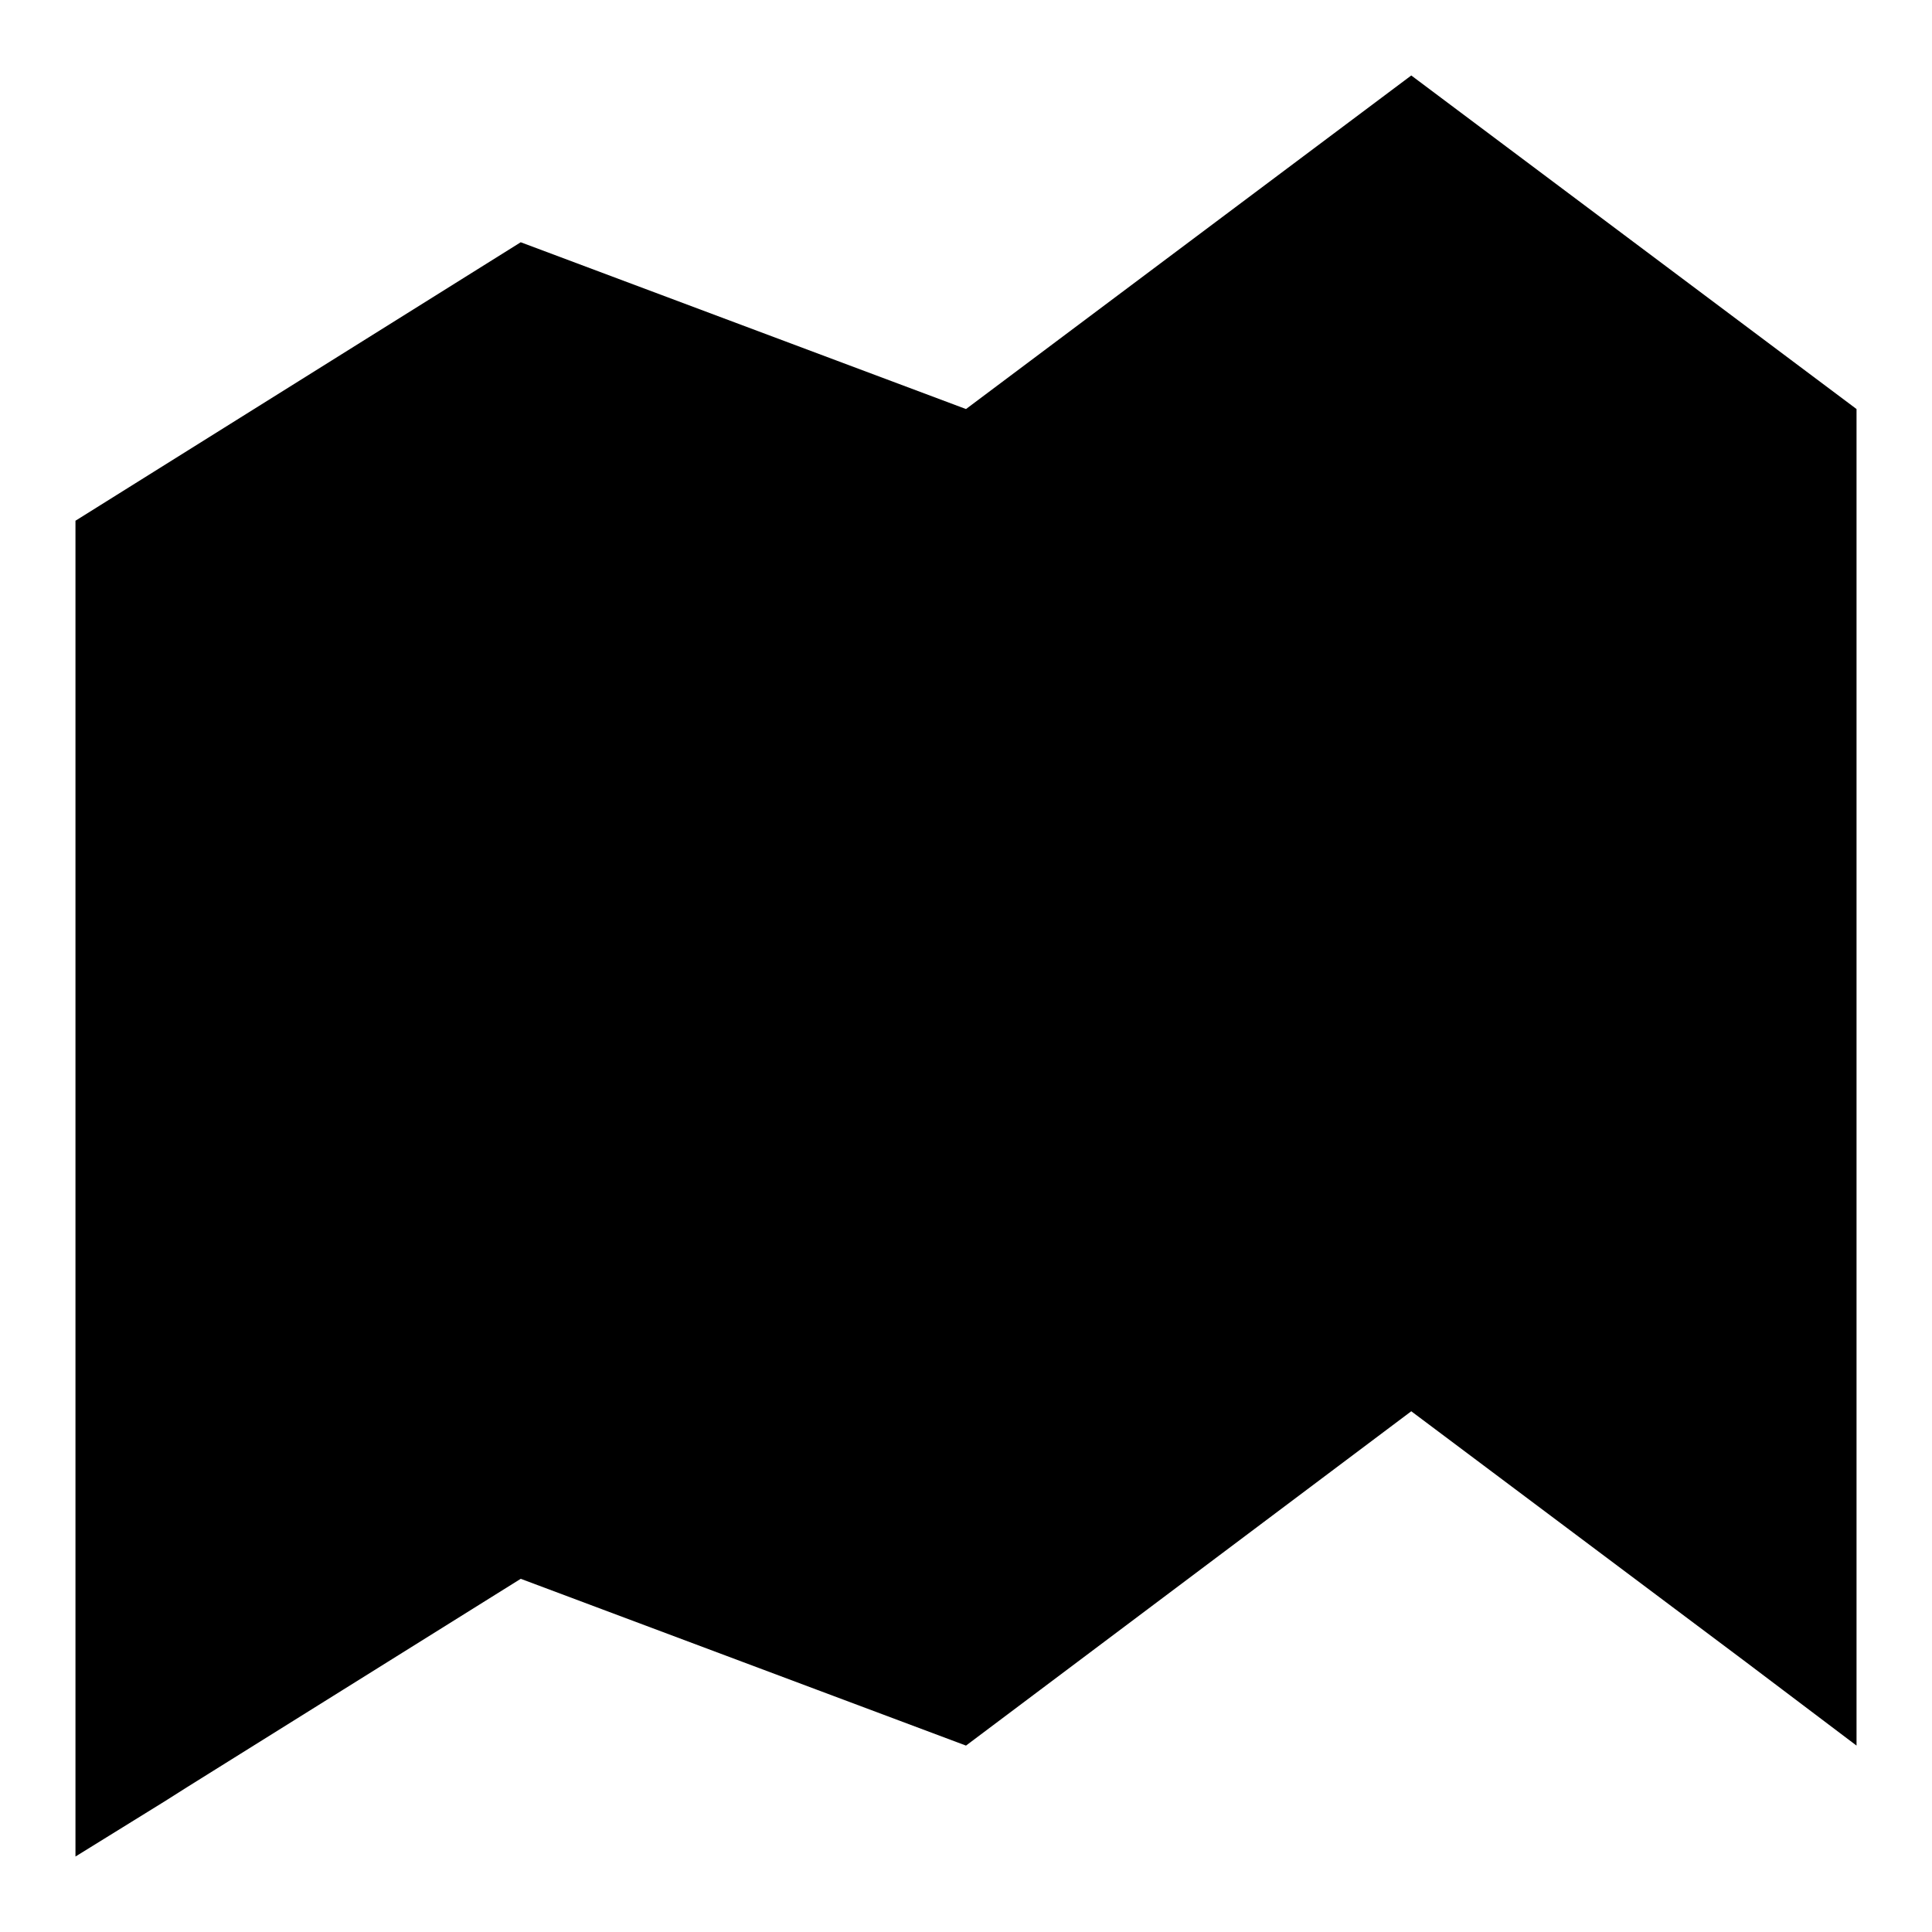 <?xml version="1.0" encoding="utf-8"?>
<!-- Svg Vector Icons : http://www.onlinewebfonts.com/icon -->
<!DOCTYPE svg PUBLIC "-//W3C//DTD SVG 1.1//EN" "http://www.w3.org/Graphics/SVG/1.1/DTD/svg11.dtd">
<svg version="1.1" xmlns="http://www.w3.org/2000/svg" xmlns:xlink="http://www.w3.org/1999/xlink" x="0px" y="0px" viewBox="0 0 256 256" enable-background="new 0 0 256 256" xml:space="preserve">
<g><g><path fill="#000000" d="M236.2,223.9l-4.9-3.7l0,0L187,187l-59,44.3l-59-22.1l-44.2,27.6l0,0l-3,1.9L10,246v-7.4v-7.4V83.7V69l59-36.9l59,22.1L187,10l59,44.2V69v147.5v7.4v7.4L236.2,223.9z M187,76.4c0-4.1,3.3-7.4,7.4-7.4s7.4,3.3,7.4,7.4v59c0,4.1-3.3,7.4-7.4,7.4s-7.4-3.3-7.4-7.4V76.4z M135.4,164.9c-4.1,0-7.4-3.3-7.4-7.4v-44.2c0-4.1,3.3-7.4,7.4-7.4c4.1,0,7.4,3.3,7.4,7.4v44.3C142.7,161.6,139.4,164.9,135.4,164.9z M76.4,172.3c-4.1,0-7.4-3.3-7.4-7.4V91.1c0-4.1,3.3-7.4,7.4-7.4c4.1,0,7.4,3.3,7.4,7.4v73.8C83.7,168.9,80.4,172.3,76.4,172.3z"/></g></g>
</svg>